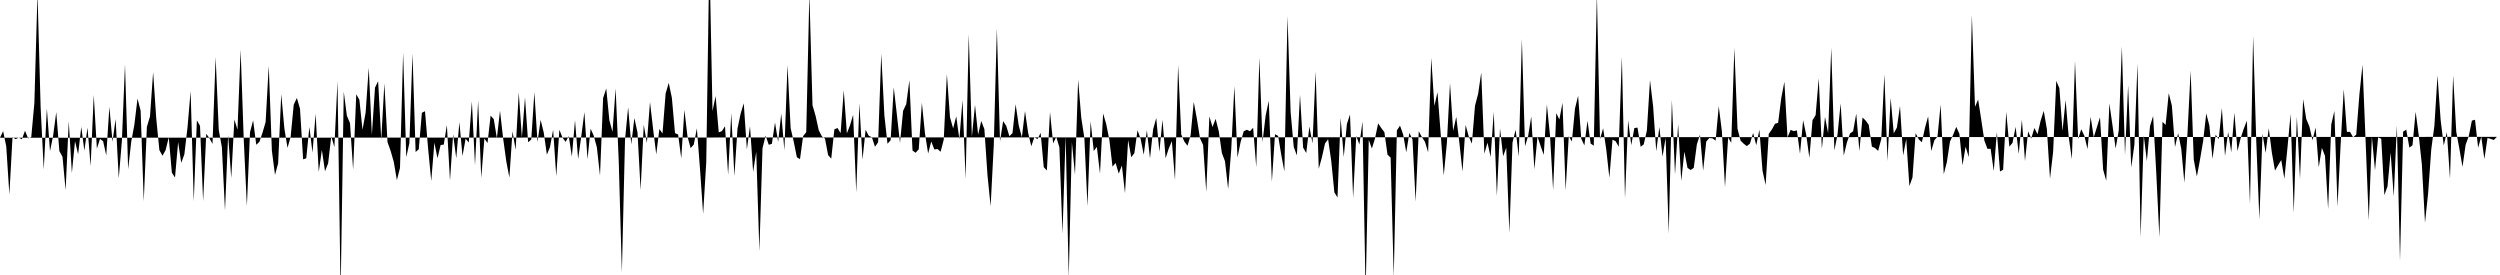 <svg viewBox="0 0 200 22" >
<polyline points="0,11.02 0.25,10.49 0.50,11.71 0.75,15.56 1,10.97 1.25,11.13 1.50,11.01 1.75,11.14 2,10.46 2.25,11.07 2.50,10.97 2.75,8.23 3,-0.55 3.25,8.58 3.50,13.56 3.75,8.68 4,12.09 4.25,10.86 4.50,8.97 4.75,12.09 5,12.54 5.25,15.21 5.50,9.71 5.75,13.84 6,11.29 6.25,12.34 6.50,10.15 6.75,12.05 7,10.21 7.25,13.29 7.50,7.60 7.75,11.89 8,11.11 8.25,11.30 8.50,12.43 8.75,8.54 9,11.34 9.25,9.53 9.50,14.27 9.75,11.28 10,5.15 10.25,13.54 10.50,11.33 10.75,9.97 11,7.89 11.25,8.85 11.50,16.10 11.75,10.16 12,9.31 12.25,5.77 12.50,9.48 12.75,12.01 13,12.46 13.25,12.01 13.50,10.99 13.75,13.82 14,14.20 14.25,11.37 14.50,13.03 14.75,12.34 15,10.20 15.25,7.28 15.50,16.10 15.75,9.63 16,10.06 16.25,16.09 16.50,10.70 16.75,11.05 17,11.51 17.25,4.56 17.50,10.39 17.75,11.78 18,16.85 18.25,10.81 18.50,14.24 18.75,9.56 19,10.37 19.25,3.98 19.50,11.18 19.75,16.48 20,10.58 20.25,9.63 20.50,11.58 20.75,11.35 21,10.62 21.25,9.76 21.50,5.26 21.75,12.06 22,13.99 22.25,13.07 22.50,7.52 22.75,10.28 23,11.83 23.25,10.95 23.50,8.37 23.75,7.84 24,8.69 24.25,12.75 24.50,12.66 24.75,10.16 25,12.21 25.25,9.10 25.50,13.76 25.75,11.99 26,13.70 26.25,13.07 26.50,10.90 26.75,11.76 27,6.49 27.25,23.48 27.50,7.34 27.75,9.26 28,9.85 28.25,13.58 28.50,7.54 28.75,7.98 29,10.38 29.25,9.01 29.50,5.42 29.75,10.79 30,7.01 30.25,6.50 30.50,11.17 30.75,6.67 31,11.37 31.25,12.07 31.50,12.94 31.75,14.41 32,13.43 32.25,4.20 32.50,12.57 32.75,11.45 33,4.29 33.25,12.16 33.50,11.94 33.75,9.02 34,8.90 34.25,11.90 34.50,14.48 34.75,11.41 35,12.66 35.25,11.60 35.50,11.57 35.75,10 36,14.45 36.25,10.75 36.50,12.66 36.75,9.77 37,12.48 37.25,11.09 37.50,11.40 37.75,8.11 38,13.23 38.25,8.06 38.50,14.23 38.75,11.08 39,11.44 39.25,9.25 39.50,9.53 39.75,11.06 40,8.86 40.25,11.06 40.50,12.89 40.75,14.21 41,10.51 41.25,11.99 41.50,7.39 41.75,11 42,7.80 42.25,11.38 42.50,11.16 42.75,7.38 43,11.36 43.25,9.59 43.50,10.61 43.75,12.37 44,11.77 44.25,10.38 44.50,14.10 44.75,10.38 45,11.01 45.25,11.35 45.50,10.89 45.75,12.53 46,9.62 46.25,12.72 46.50,10.92 46.75,8.97 47,12.74 47.25,10.30 47.50,10.86 47.75,11.79 48,14.05 48.25,7.84 48.50,7.08 48.75,9.63 49,10.55 49.25,7.07 49.50,12.93 49.75,21.80 50,11.20 50.25,8.58 50.50,11.55 50.75,9.44 51,10.61 51.25,15.20 51.50,9.99 51.75,11.44 52,8.16 52.25,10.34 52.50,12.35 52.75,10.32 53,10.68 53.25,7.48 53.50,6.63 53.75,7.83 54,10.65 54.25,10.76 54.50,12.67 54.75,8.79 55,10.92 55.25,11.85 55.50,11.57 55.75,10.27 56,13.51 56.25,17.11 56.50,12.98 56.75,-3.67 57,8.88 57.25,7.69 57.50,10.59 57.75,10.49 58,10.10 58.25,13.98 58.50,9.05 58.75,14.08 59,10.29 59.25,9.09 59.50,8.26 59.75,11.95 60,10.10 60.25,13.75 60.50,12.15 60.75,20.09 61,11.86 61.25,10.85 61.50,11.58 61.75,11.51 62,9.80 62.25,11.35 62.50,9.09 62.75,12.02 63,5.20 63.25,10.25 63.50,11.34 63.75,12.58 64,12.73 64.25,10.89 64.50,10.57 64.75,-0.51 65,8.42 65.25,9.28 65.50,10.42 65.75,10.91 66,11.09 66.25,12.41 66.50,12.69 66.75,10.35 67,10.24 67.25,10.65 67.50,7.22 67.75,10.67 68,10.03 68.25,9.19 68.50,15.39 68.75,8.26 69,12.77 69.25,10.38 69.50,10.86 69.75,10.98 70,11.74 70.25,11.38 70.50,4.29 70.75,9.23 71,11.50 71.25,11.22 71.50,6.99 71.75,9.17 72,11.43 72.25,8.86 72.50,8.33 72.75,6.42 73,12.04 73.25,12.22 73.50,11.94 73.75,8.22 74,10.69 74.25,12.28 74.50,11.32 74.75,11.96 75,11.92 75.25,12.14 75.50,11.17 75.75,5.93 76,9.39 76.25,10.27 76.50,9.31 76.75,11.15 77,8 77.25,14.32 77.50,2.73 77.75,10.95 78,8.39 78.25,10.77 78.50,9.68 78.75,10.33 79,14.03 79.25,16.50 79.50,11.65 79.75,2.26 80,11.32 80.25,9.69 80.50,10.07 80.75,10.90 81,10.65 81.25,8.34 81.50,10.04 81.75,10.98 82,8.89 82.25,10.62 82.50,11.70 82.75,10.98 83,11.13 83.25,10.63 83.50,13.37 83.75,13.64 84,8.96 84.25,11.47 84.50,10.95 84.75,11.78 85,18.69 85.25,10.84 85.50,22.22 85.75,11.37 86,13.97 86.25,6.37 86.50,9.41 86.75,11.05 87,16.50 87.25,9.70 87.50,12.08 87.75,11.75 88,13.89 88.25,9.08 88.50,9.94 88.75,11.19 89,13.33 89.25,13.04 89.50,13.89 89.75,13.24 90,15.45 90.25,11.20 90.50,12.58 90.75,12.25 91,10.42 91.25,11.11 91.50,12.38 91.75,10.43 92,12.67 92.25,10.35 92.50,9.44 92.75,12.15 93,9.58 93.25,12.66 93.50,11.88 93.75,11.29 94,14.41 94.25,5.21 94.50,10.76 94.75,11.33 95,11.66 95.25,10.82 95.50,8.15 95.75,9.50 96,11.06 96.25,11.60 96.50,15.35 96.75,9.31 97,10.16 97.25,9.51 97.50,10.49 97.75,12.24 98,12.90 98.25,15.12 98.50,11.95 98.75,6.89 99,12.60 99.25,11.35 99.50,10.50 99.75,10.38 100,10.50 100.25,10.22 100.50,13.37 100.75,4.61 101,11.37 101.25,9.26 101.50,8.07 101.75,14.54 102,10.74 102.25,10.87 102.50,12.38 102.75,13.71 103,1.29 103.25,8.96 103.50,11.76 103.75,12.43 104,7.58 104.25,11.81 104.50,12.24 104.75,10.12 105,11.47 105.25,5.72 105.50,13.50 105.75,12.60 106,11.48 106.25,11.14 106.50,12.88 106.75,15.39 107,15.80 107.25,9.43 107.50,12.56 107.75,9.93 108,9.16 108.25,15.83 108.50,10.87 108.75,11.56 109,9.72 109.25,23.44 109.50,11.19 109.75,11.88 110,11.08 110.25,9.87 110.50,10.24 110.75,10.57 111,12.37 111.25,12.61 111.50,22.15 111.75,10.43 112,10.05 112.25,10.75 112.50,12.18 112.75,10.63 113,11.16 113.25,16.13 113.50,10.50 113.75,10.96 114,11.35 114.25,12.18 114.50,4.62 114.75,8.47 115,7.38 115.25,10.64 115.50,14.04 115.75,11.44 116,6.65 116.25,10.47 116.50,9.35 116.75,11.42 117,13.73 117.25,10 117.50,10.92 117.75,11.49 118,8.46 118.25,7.51 118.50,5.80 118.75,12.29 119,11.41 119.25,12.56 119.50,8.95 119.75,15.68 120,10.27 120.25,12.50 120.50,11.81 120.75,18.64 121,11.41 121.25,10.38 121.50,12.53 121.75,3.11 122,11.70 122.25,10.89 122.50,9.32 122.75,13.55 123,10.92 123.25,11.68 123.50,12.39 123.75,8.36 124,10.84 124.25,15.20 124.50,9.05 124.75,9.56 125,8.22 125.25,15.23 125.50,10.90 125.75,11.32 126,8.68 126.25,7.66 126.50,11.10 126.75,11.63 127,9.66 127.25,11.48 127.50,11.66 127.75,-0.51 128,11.13 128.25,10.26 128.50,11.95 128.75,14.22 129,11.17 129.25,11.30 129.50,11.74 129.75,4.54 130,15.86 130.25,9.62 130.50,11.61 130.75,10.24 131,10.21 131.25,11.74 131.50,11.55 131.75,10.44 132,6.41 132.25,8.51 132.50,12.10 132.75,10.16 133,12.53 133.25,11.03 133.50,18.69 133.75,7.98 134,13.97 134.25,9.95 134.50,14.48 134.75,12.13 135,13.43 135.25,13.60 135.50,13.43 135.75,11.54 136,10.78 136.25,13.65 136.50,11.32 136.75,11.04 137,11.07 137.25,11.25 137.50,8.50 137.75,10.49 138,14.97 138.25,11 138.50,11.42 138.75,3.83 139,10.30 139.25,11.26 139.50,11.50 139.75,11.69 140,11.48 140.25,10.64 140.50,11.62 140.75,10.37 141,13.66 141.25,14.80 141.50,10.71 141.75,10.36 142,9.90 142.25,9.83 142.50,7.85 142.75,6.54 143,10.99 143.25,10.39 143.50,10.49 143.75,10.43 144,12.30 144.25,9.62 144.50,10.80 144.75,12.63 145,9.62 145.25,9.21 145.50,6.26 145.75,11.91 146,9.35 146.25,10.66 146.50,3.81 146.75,12.03 147,10.78 147.25,8.27 147.50,12.44 147.75,11.41 148,10.68 148.25,10.50 148.50,9.09 148.75,12.09 149,9.40 149.25,9.64 149.50,9.99 149.75,11.73 150,11.84 150.25,12.07 150.50,11.13 150.75,5.94 151,12.88 151.25,7.82 151.50,10.66 151.75,10.21 152,8.48 152.25,12.44 152.50,11.12 152.75,14.89 153,14.19 153.25,10.65 153.50,11.15 153.75,11.38 154,10.22 154.25,9.31 154.50,12.08 154.75,11.22 155,10.93 155.25,8.36 155.50,13.94 155.75,12.96 156,11.32 156.25,10.79 156.50,10.15 156.75,10.70 157,13.22 157.25,11.73 157.50,12.57 157.75,1.20 158,8.55 158.25,7.96 158.50,9.58 158.75,11.25 159,11.91 159.25,11.90 159.50,13.68 159.75,10.57 160,13.72 160.25,13.58 160.50,8.95 160.75,11.73 161,11.43 161.25,10.15 161.50,12.32 161.75,9.58 162,12.88 162.25,10.51 162.50,11.08 162.75,10.24 163,10.74 163.25,9.66 163.50,8.87 163.75,10.33 164,14.30 164.25,12.15 164.50,6.47 164.75,7.05 165,10.47 165.25,8 165.50,10.99 165.75,12.73 166,4.88 166.25,11.12 166.50,10.34 166.75,10.87 167,11.92 167.25,9.34 167.50,10.99 167.75,10.18 168,9.38 168.25,13.57 168.50,14.46 168.75,8.27 169,10.04 169.25,11.88 169.50,10.43 169.75,3.72 170,12.40 170.25,6.83 170.50,13.40 170.75,11.58 171,5.08 171.25,18.99 171.50,10.84 171.75,12.89 172,10.09 172.25,9.28 172.50,13.81 172.75,18.98 173,9.75 173.25,9.99 173.50,7.45 173.75,8.46 174,11.76 174.25,10.66 174.50,11.90 174.75,14.61 175,10.65 175.25,5.65 175.50,12.76 175.75,14.12 176,12.77 176.25,11.29 176.50,9.07 176.75,10.05 177,12.71 177.25,10.78 177.50,11.13 177.75,8.65 178,12.48 178.25,10.56 178.50,12.18 178.75,9.02 179,12.09 179.25,11.06 179.50,10.30 179.75,9.66 180,16.34 180.25,2.87 180.50,11.28 180.75,17.56 181,10.70 181.25,12.23 181.50,10.26 181.75,12.22 182,13.65 182.25,13.21 182.50,12.80 182.75,14.30 183,11.79 183.25,9.11 183.50,17.04 183.75,9.33 184,14.32 184.25,7.93 184.50,9.52 184.75,10.12 185,11.22 185.25,10.20 185.50,13.38 185.75,11.83 186,12.47 186.25,16.73 186.50,9.96 186.75,8.88 187,16.53 187.25,11.57 187.50,7.14 187.75,10.55 188,10.55 188.25,10.98 188.50,10.77 188.75,7.59 189,5.18 189.25,11.32 189.50,17.63 189.75,10.93 190,13.63 190.25,10.99 190.50,11.10 190.75,15.61 191,14.91 191.25,12.21 191.50,15.72 191.75,10.05 192,20.87 192.25,10.53 192.50,10.37 192.75,11.81 193,11.62 193.25,8.94 193.50,10.83 193.75,13.17 194,17.82 194.25,15.46 194.50,11.96 194.75,10.08 195,6.04 195.25,9.59 195.50,11.64 195.75,10.57 196,14.30 196.25,6.03 196.50,10.54 196.75,11.90 197,13.35 197.25,11.58 197.50,10.90 197.75,9.65 198,9.58 198.25,11.82 198.50,10.93 198.75,12.72 199,11.04 199.25,11.11 199.50,11.20 199.75,10.95 " />
</svg>